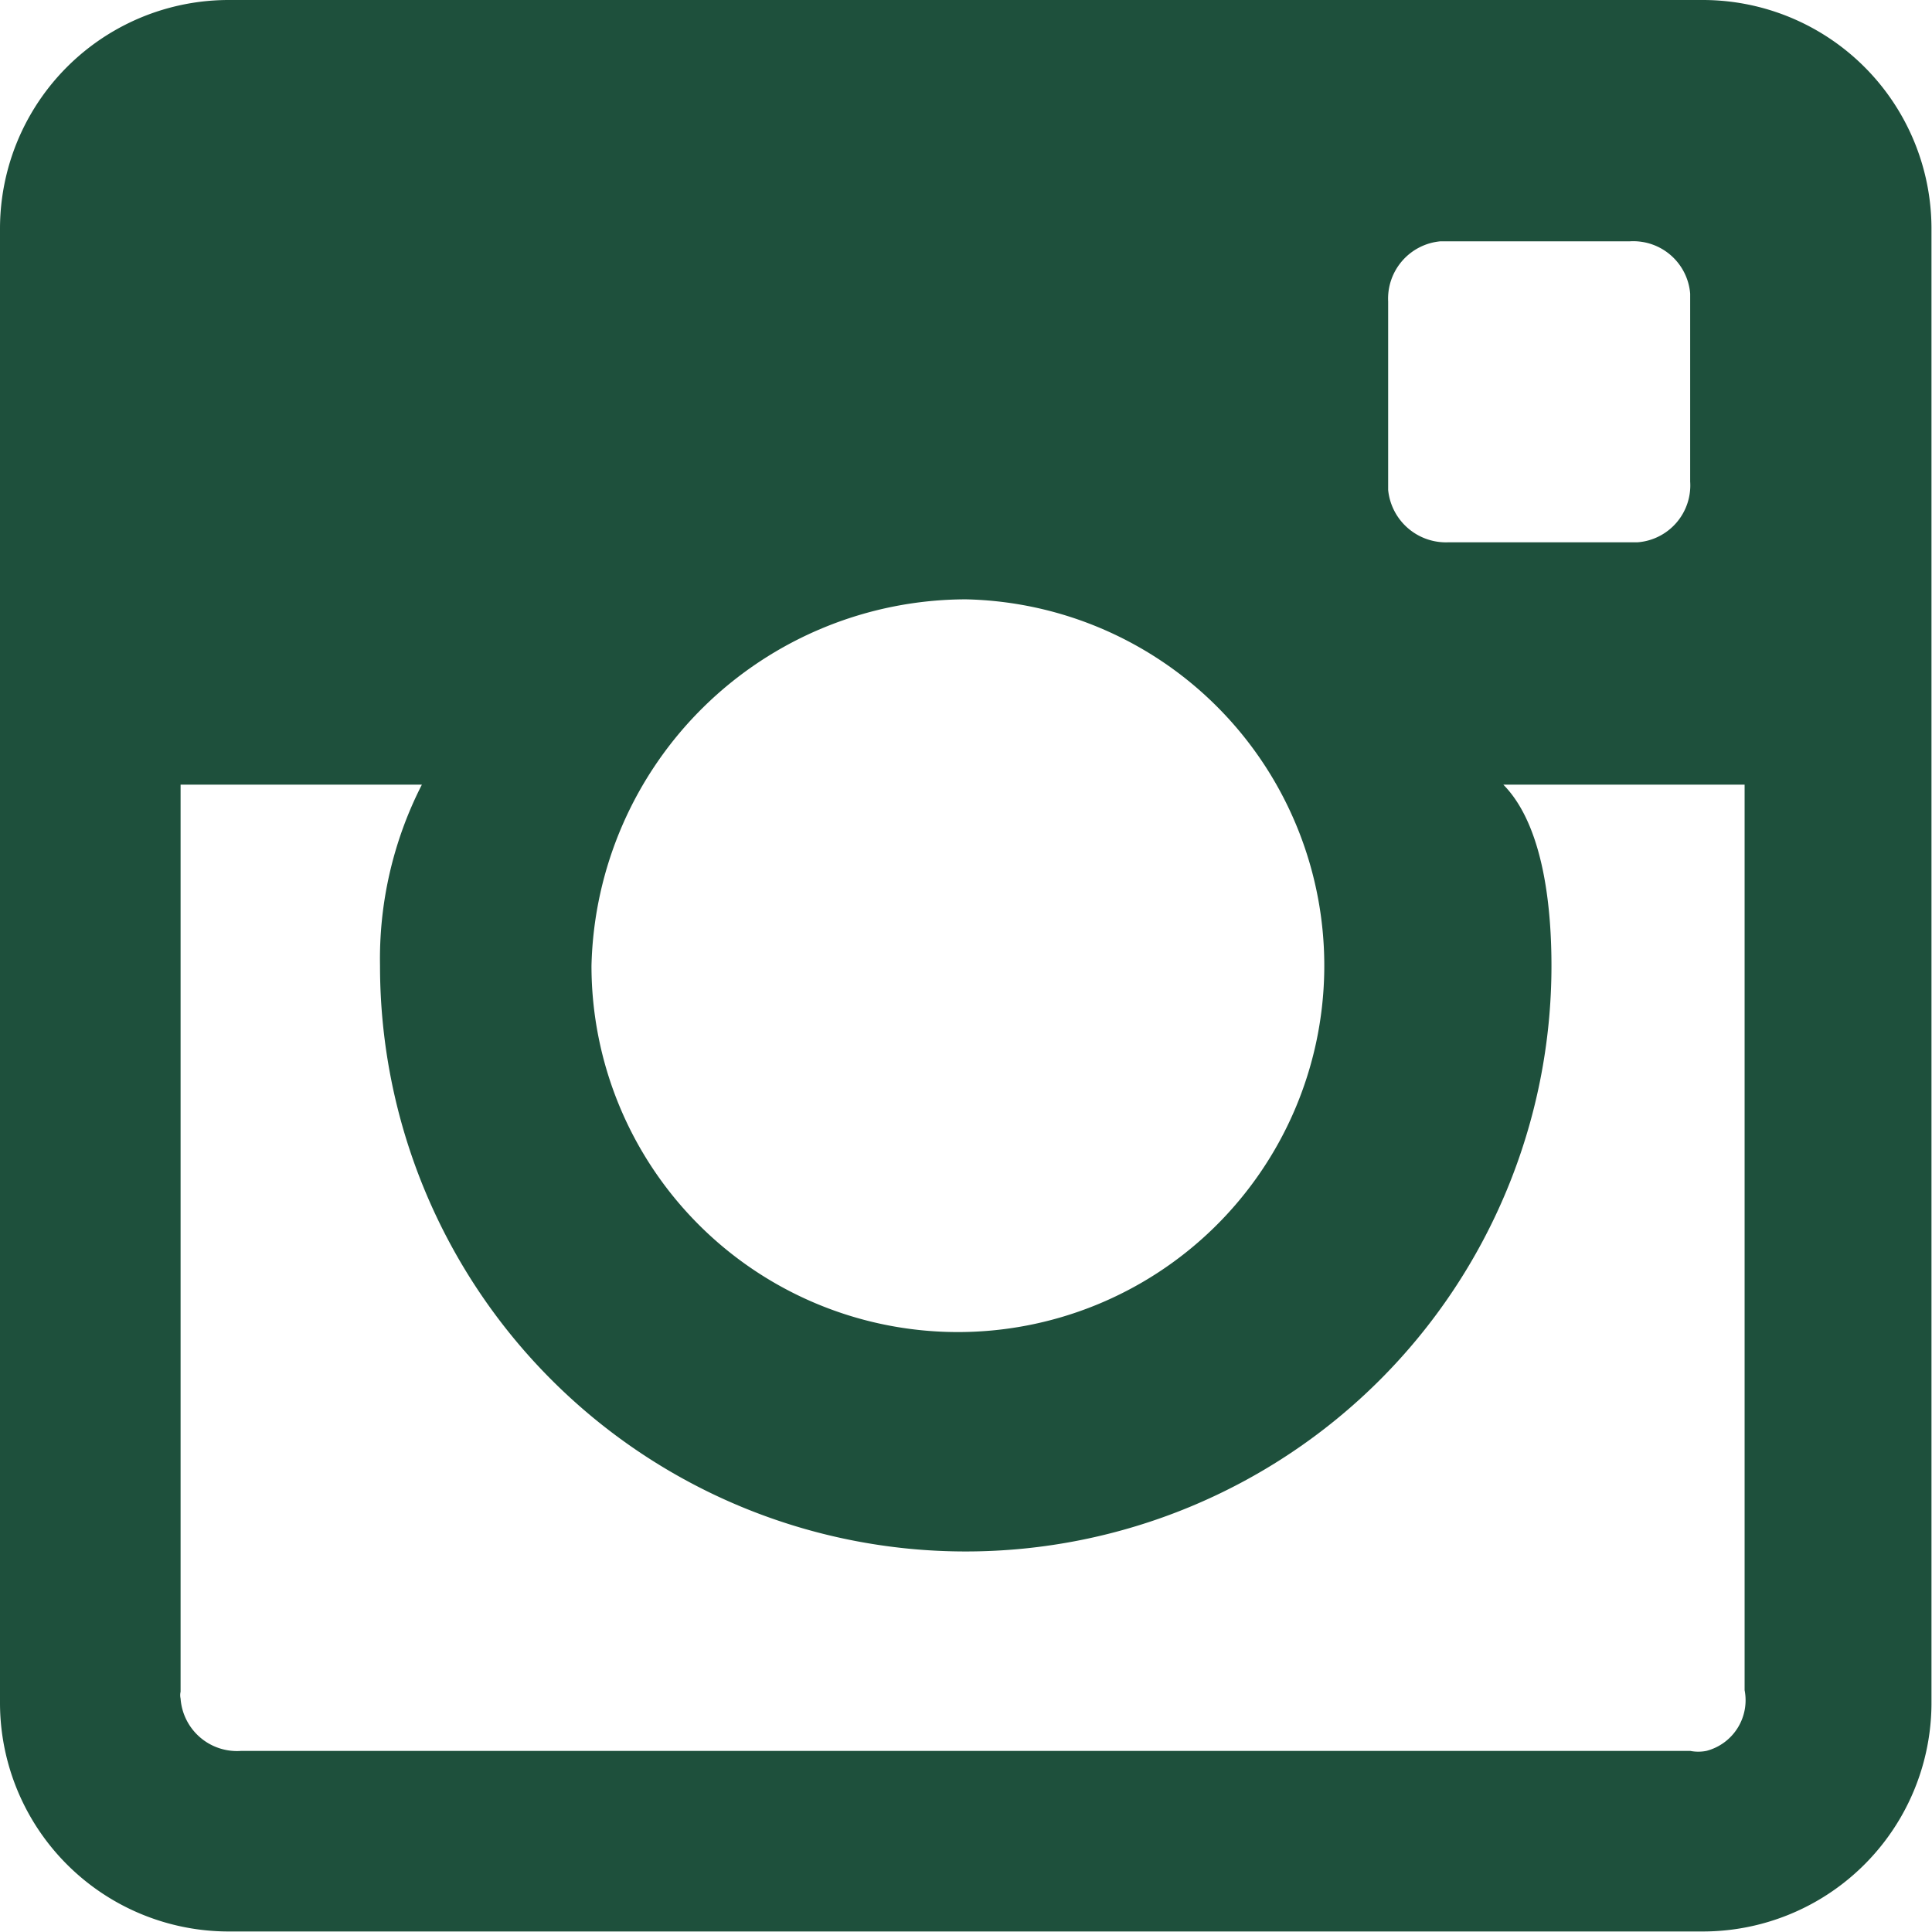 <svg id="Layer_1" data-name="Layer 1" xmlns="http://www.w3.org/2000/svg" viewBox="0 0 36.91 36.91"><defs><style>.cls-1{fill:#1e503c;}</style></defs><path id="social-1_logo-instagram" data-name="social-1 logo-instagram" class="cls-1" d="M39.07,6.55H10.93a4.37,4.37,0,0,0-4.38,4.37h0V39.07a4.37,4.37,0,0,0,4.37,4.38H39.07a4.37,4.37,0,0,0,4.38-4.37h0V10.93a4.37,4.37,0,0,0-4.37-4.38Zm-4.84,4.61h3.46a1.09,1.09,0,0,1,1.15,1v3.59a1.09,1.09,0,0,1-1,1.16H34.23a1.11,1.11,0,0,1-1.16-1V12.31a1.1,1.1,0,0,1,1-1.15ZM25,18a7,7,0,1,1-7.15,7A7.17,7.17,0,0,1,25,18ZM38.84,40H11.16A1.08,1.08,0,0,1,10,39a.29.29,0,0,1,0-.13V21.54h4.61A7.31,7.31,0,0,0,13.81,25a11.19,11.19,0,0,0,22.38,0h0c0-1-.12-2.65-.92-3.46h4.61v17.3A1,1,0,0,1,39.15,40a.8.8,0,0,1-.31,0Z" transform="translate(-6.55 -6.55)"/></svg>